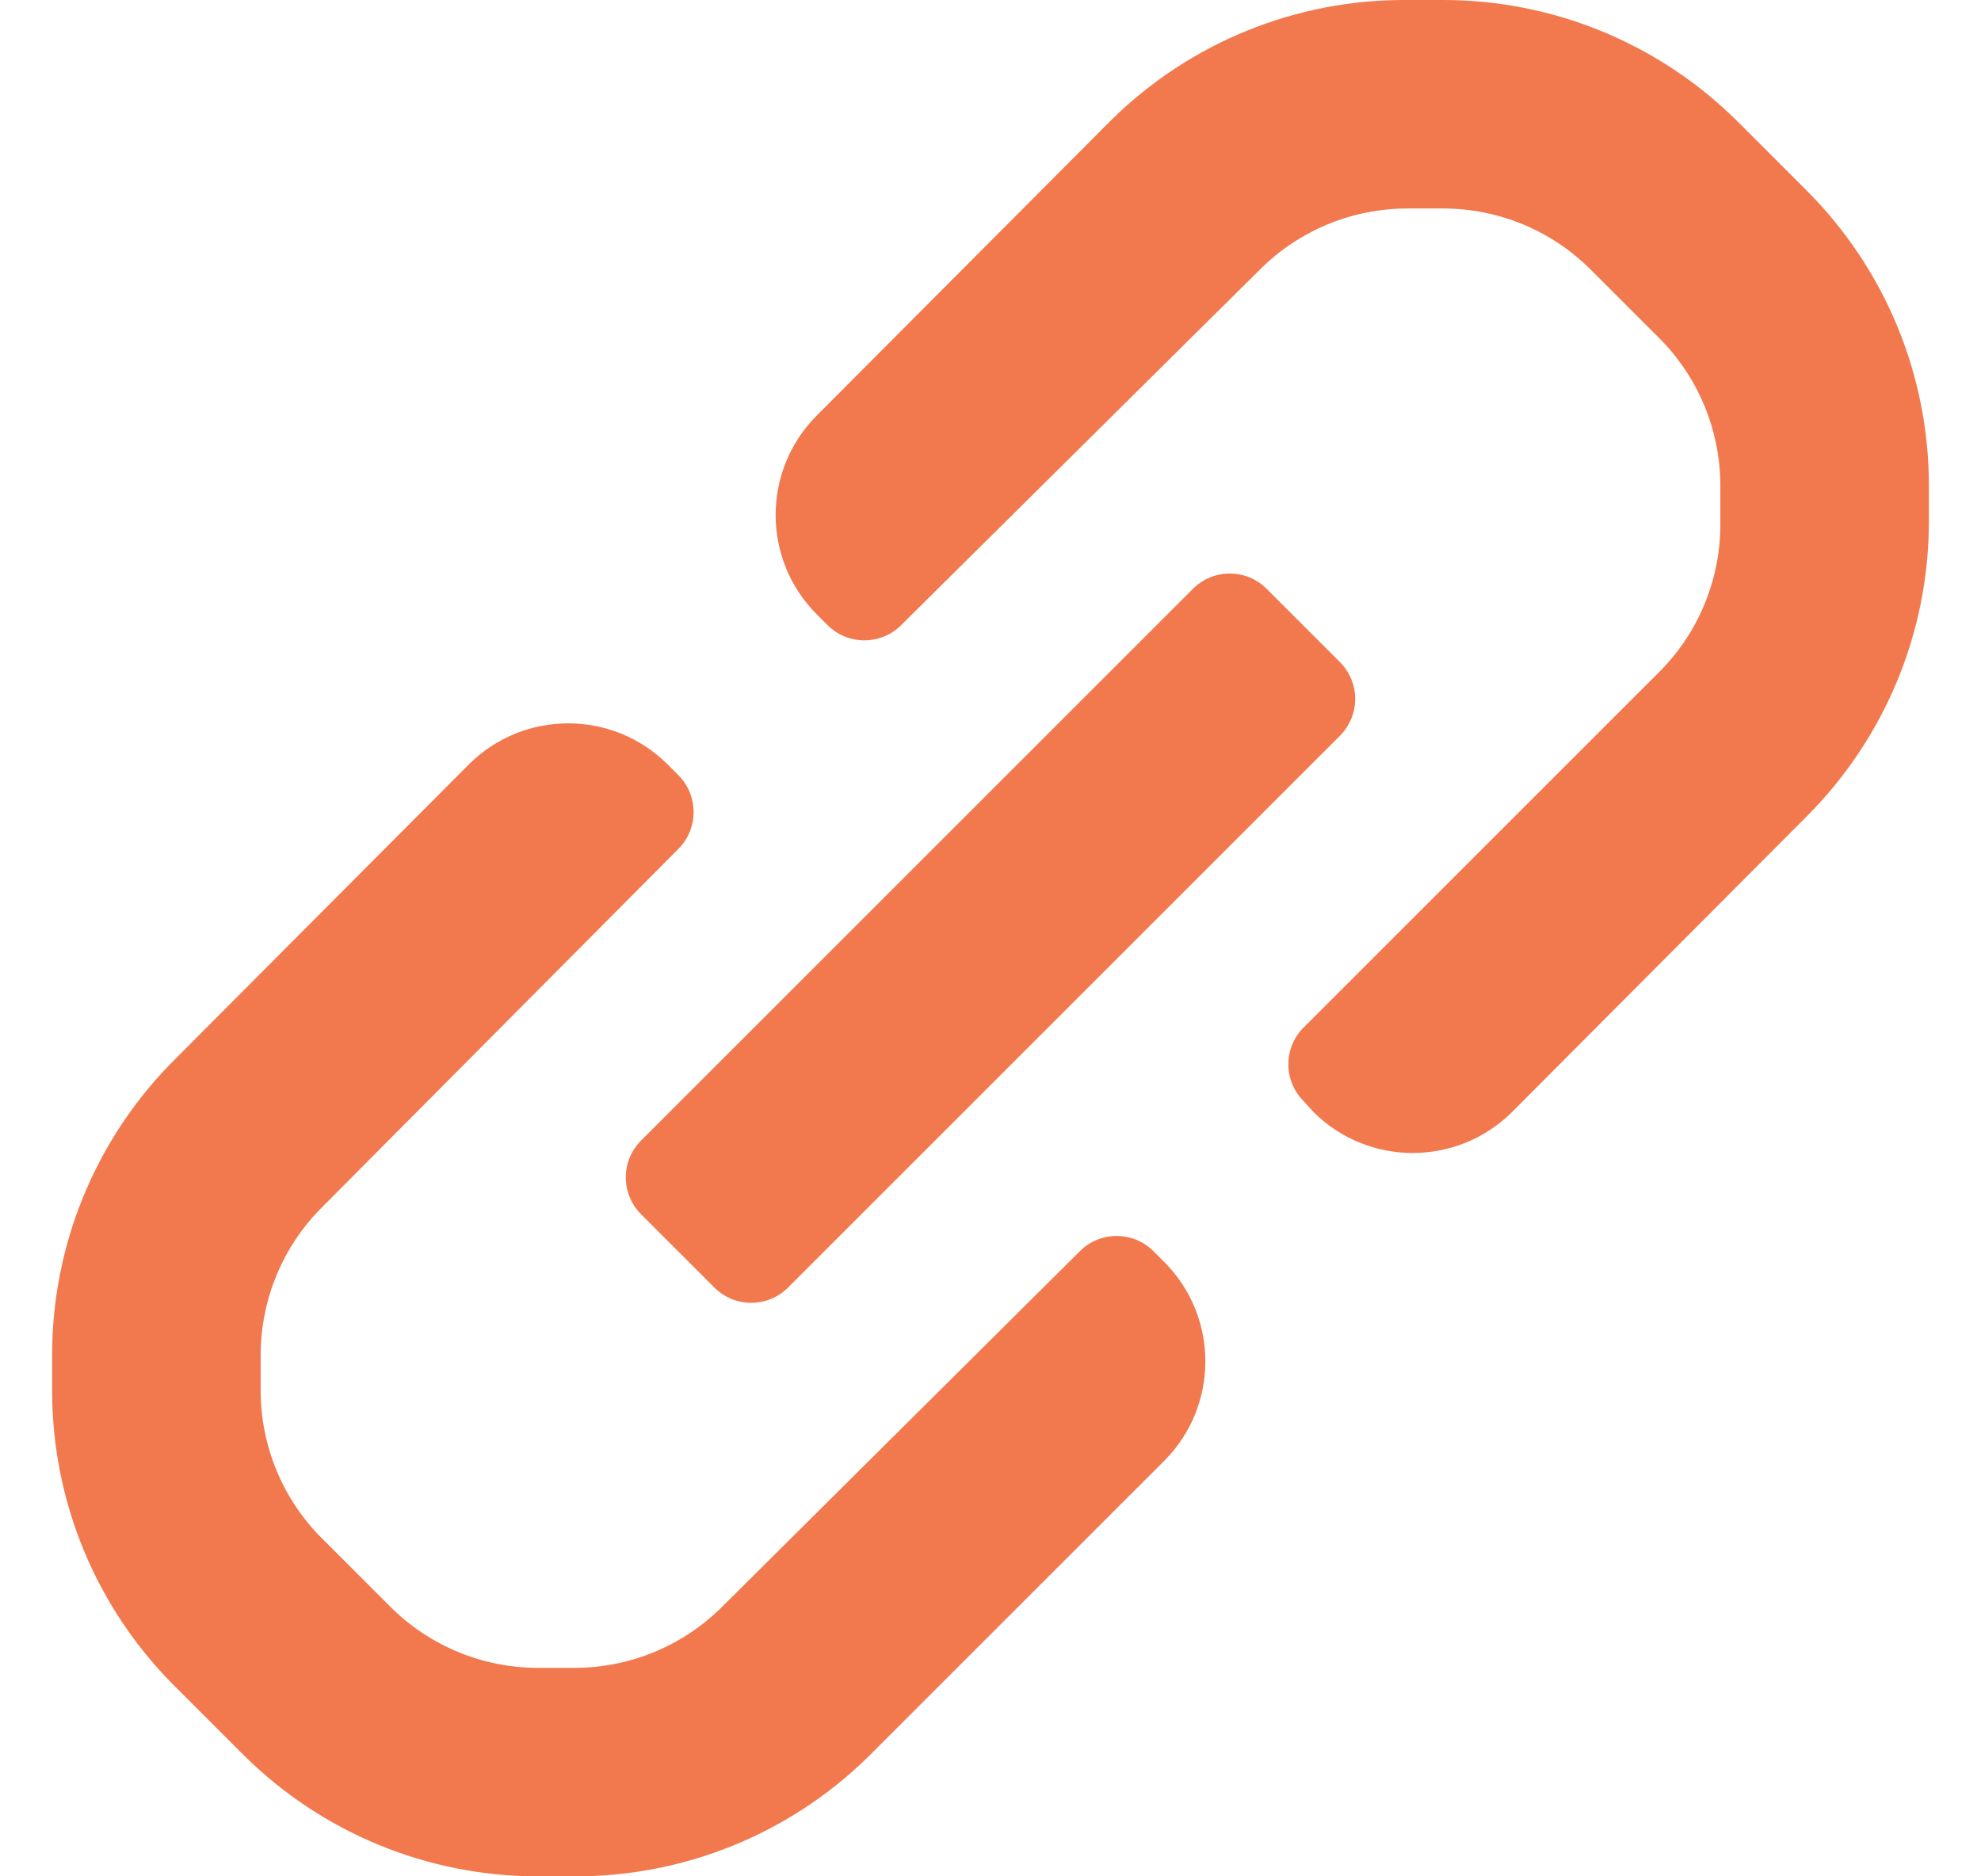 <svg width="19" height="18" viewBox="0 0 19 18" fill="none" xmlns="http://www.w3.org/2000/svg">
<path fill-rule="evenodd" clip-rule="evenodd" d="M18.5 4.66V5C18.501 6.066 18.076 7.088 17.32 7.84L14.5 10.67C13.974 11.191 13.126 11.191 12.6 10.67L12.5 10.56C12.309 10.366 12.309 10.054 12.5 9.86L15.94 6.42C16.307 6.039 16.508 5.529 16.5 5V4.66C16.5 4.127 16.288 3.616 15.91 3.24L15.26 2.59C14.884 2.212 14.373 2 13.84 2H13.5C12.967 2 12.456 2.212 12.08 2.59L8.64 6C8.446 6.191 8.134 6.191 7.94 6L7.83 5.89C7.309 5.364 7.309 4.516 7.83 3.99L10.66 1.15C11.416 0.405 12.438 -0.009 13.5 0H13.84C14.901 -0.001 15.919 0.42 16.67 1.17L17.33 1.83C18.08 2.581 18.501 3.599 18.5 4.66ZM6.15 10.94L11.44 5.65C11.534 5.555 11.662 5.502 11.795 5.502C11.928 5.502 12.056 5.555 12.15 5.65L12.85 6.35C12.944 6.444 12.998 6.572 12.998 6.705C12.998 6.838 12.944 6.966 12.85 7.06L7.56 12.35C7.466 12.445 7.338 12.498 7.205 12.498C7.072 12.498 6.944 12.445 6.85 12.35L6.15 11.65C6.055 11.556 6.002 11.428 6.002 11.295C6.002 11.162 6.055 11.034 6.15 10.94ZM11.06 12C10.866 11.809 10.554 11.809 10.36 12L6.93 15.41C6.552 15.79 6.036 16.003 5.5 16H5.16C4.627 16 4.116 15.788 3.74 15.41L3.09 14.76C2.712 14.384 2.5 13.873 2.5 13.34V13C2.5 12.467 2.712 11.956 3.09 11.58L6.51 8.14C6.7 7.946 6.7 7.635 6.51 7.44L6.4 7.33C5.874 6.809 5.026 6.809 4.5 7.33L1.68 10.16C0.924 10.912 0.499 11.934 0.5 13V13.35C0.502 14.408 0.922 15.422 1.67 16.17L2.33 16.83C3.081 17.58 4.099 18.001 5.16 18H5.5C6.553 18.006 7.567 17.596 8.32 16.86L11.17 14.01C11.691 13.484 11.691 12.636 11.17 12.11L11.06 12Z" fill="#F2794D"/>
</svg>
